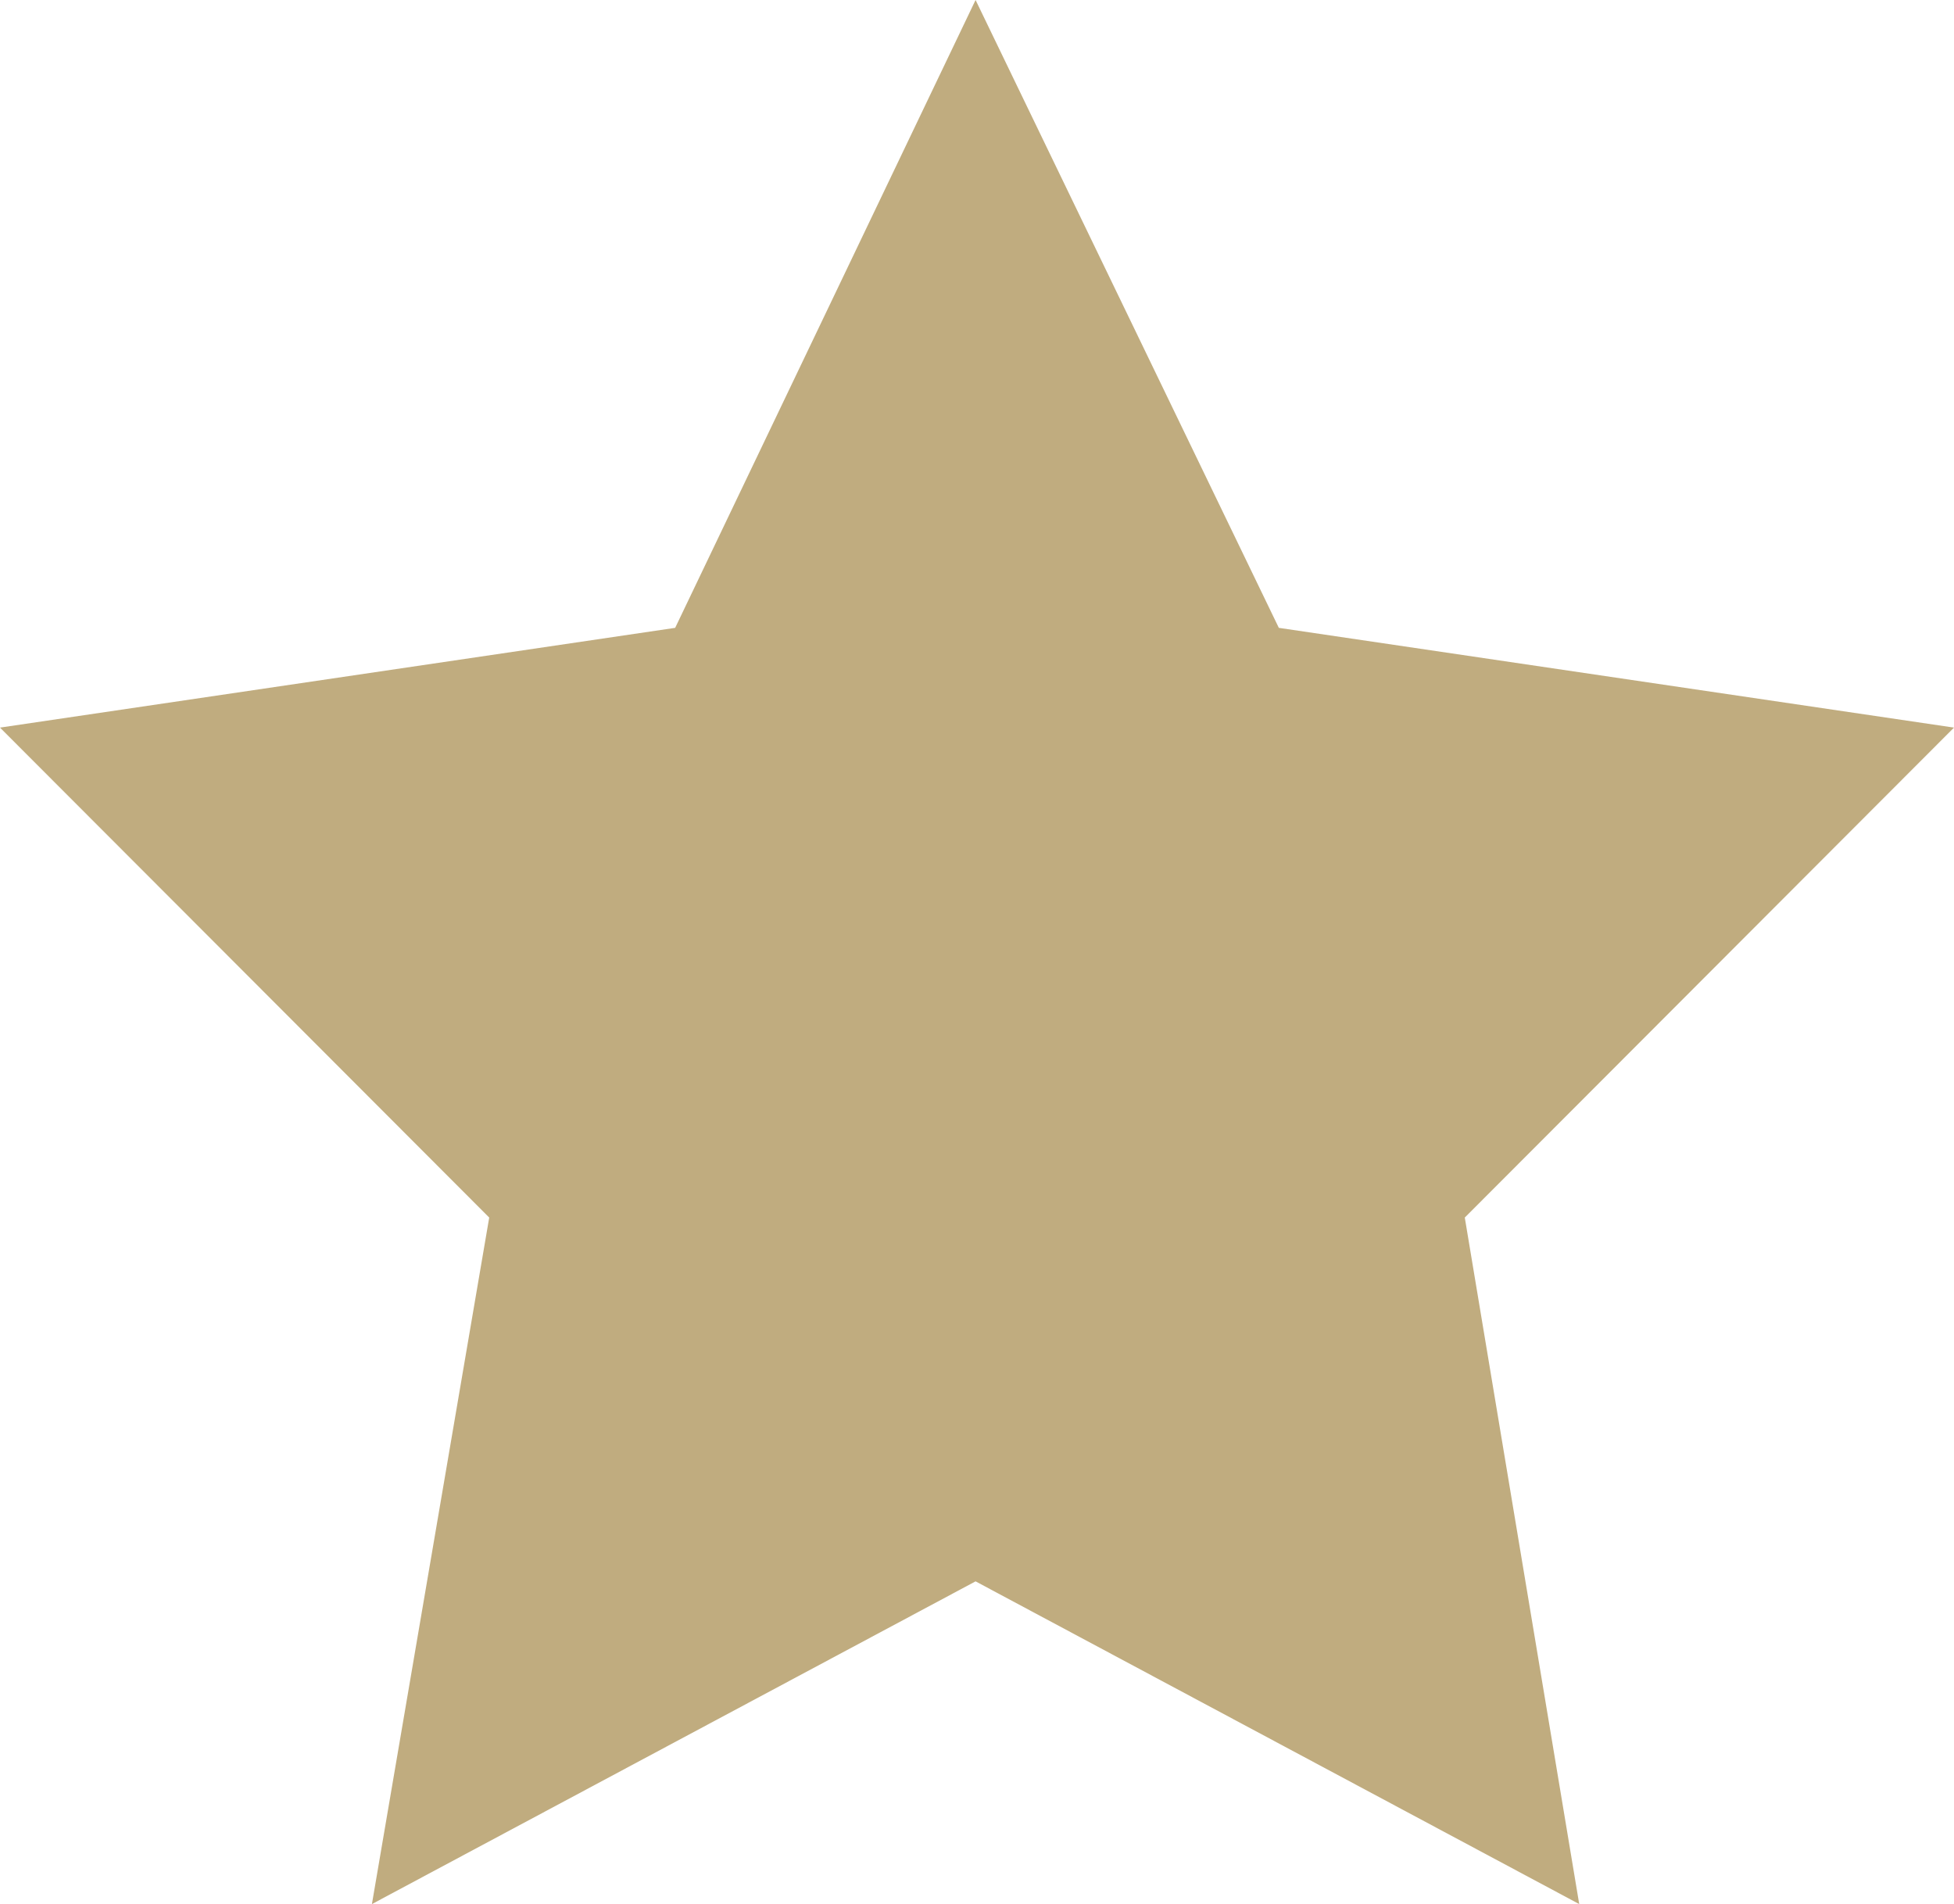 <svg width="313" height="305" viewBox="0 0 313 305" fill="none" xmlns="http://www.w3.org/2000/svg">
<path d="M156.271 0L204.848 100.57L313 116.549L234.635 195.031L252.966 305L156.271 253.305L59.575 305L78.365 195.031L0 116.549L108.152 100.57L156.271 0Z" fill="#C0AC7F"/>
</svg>
